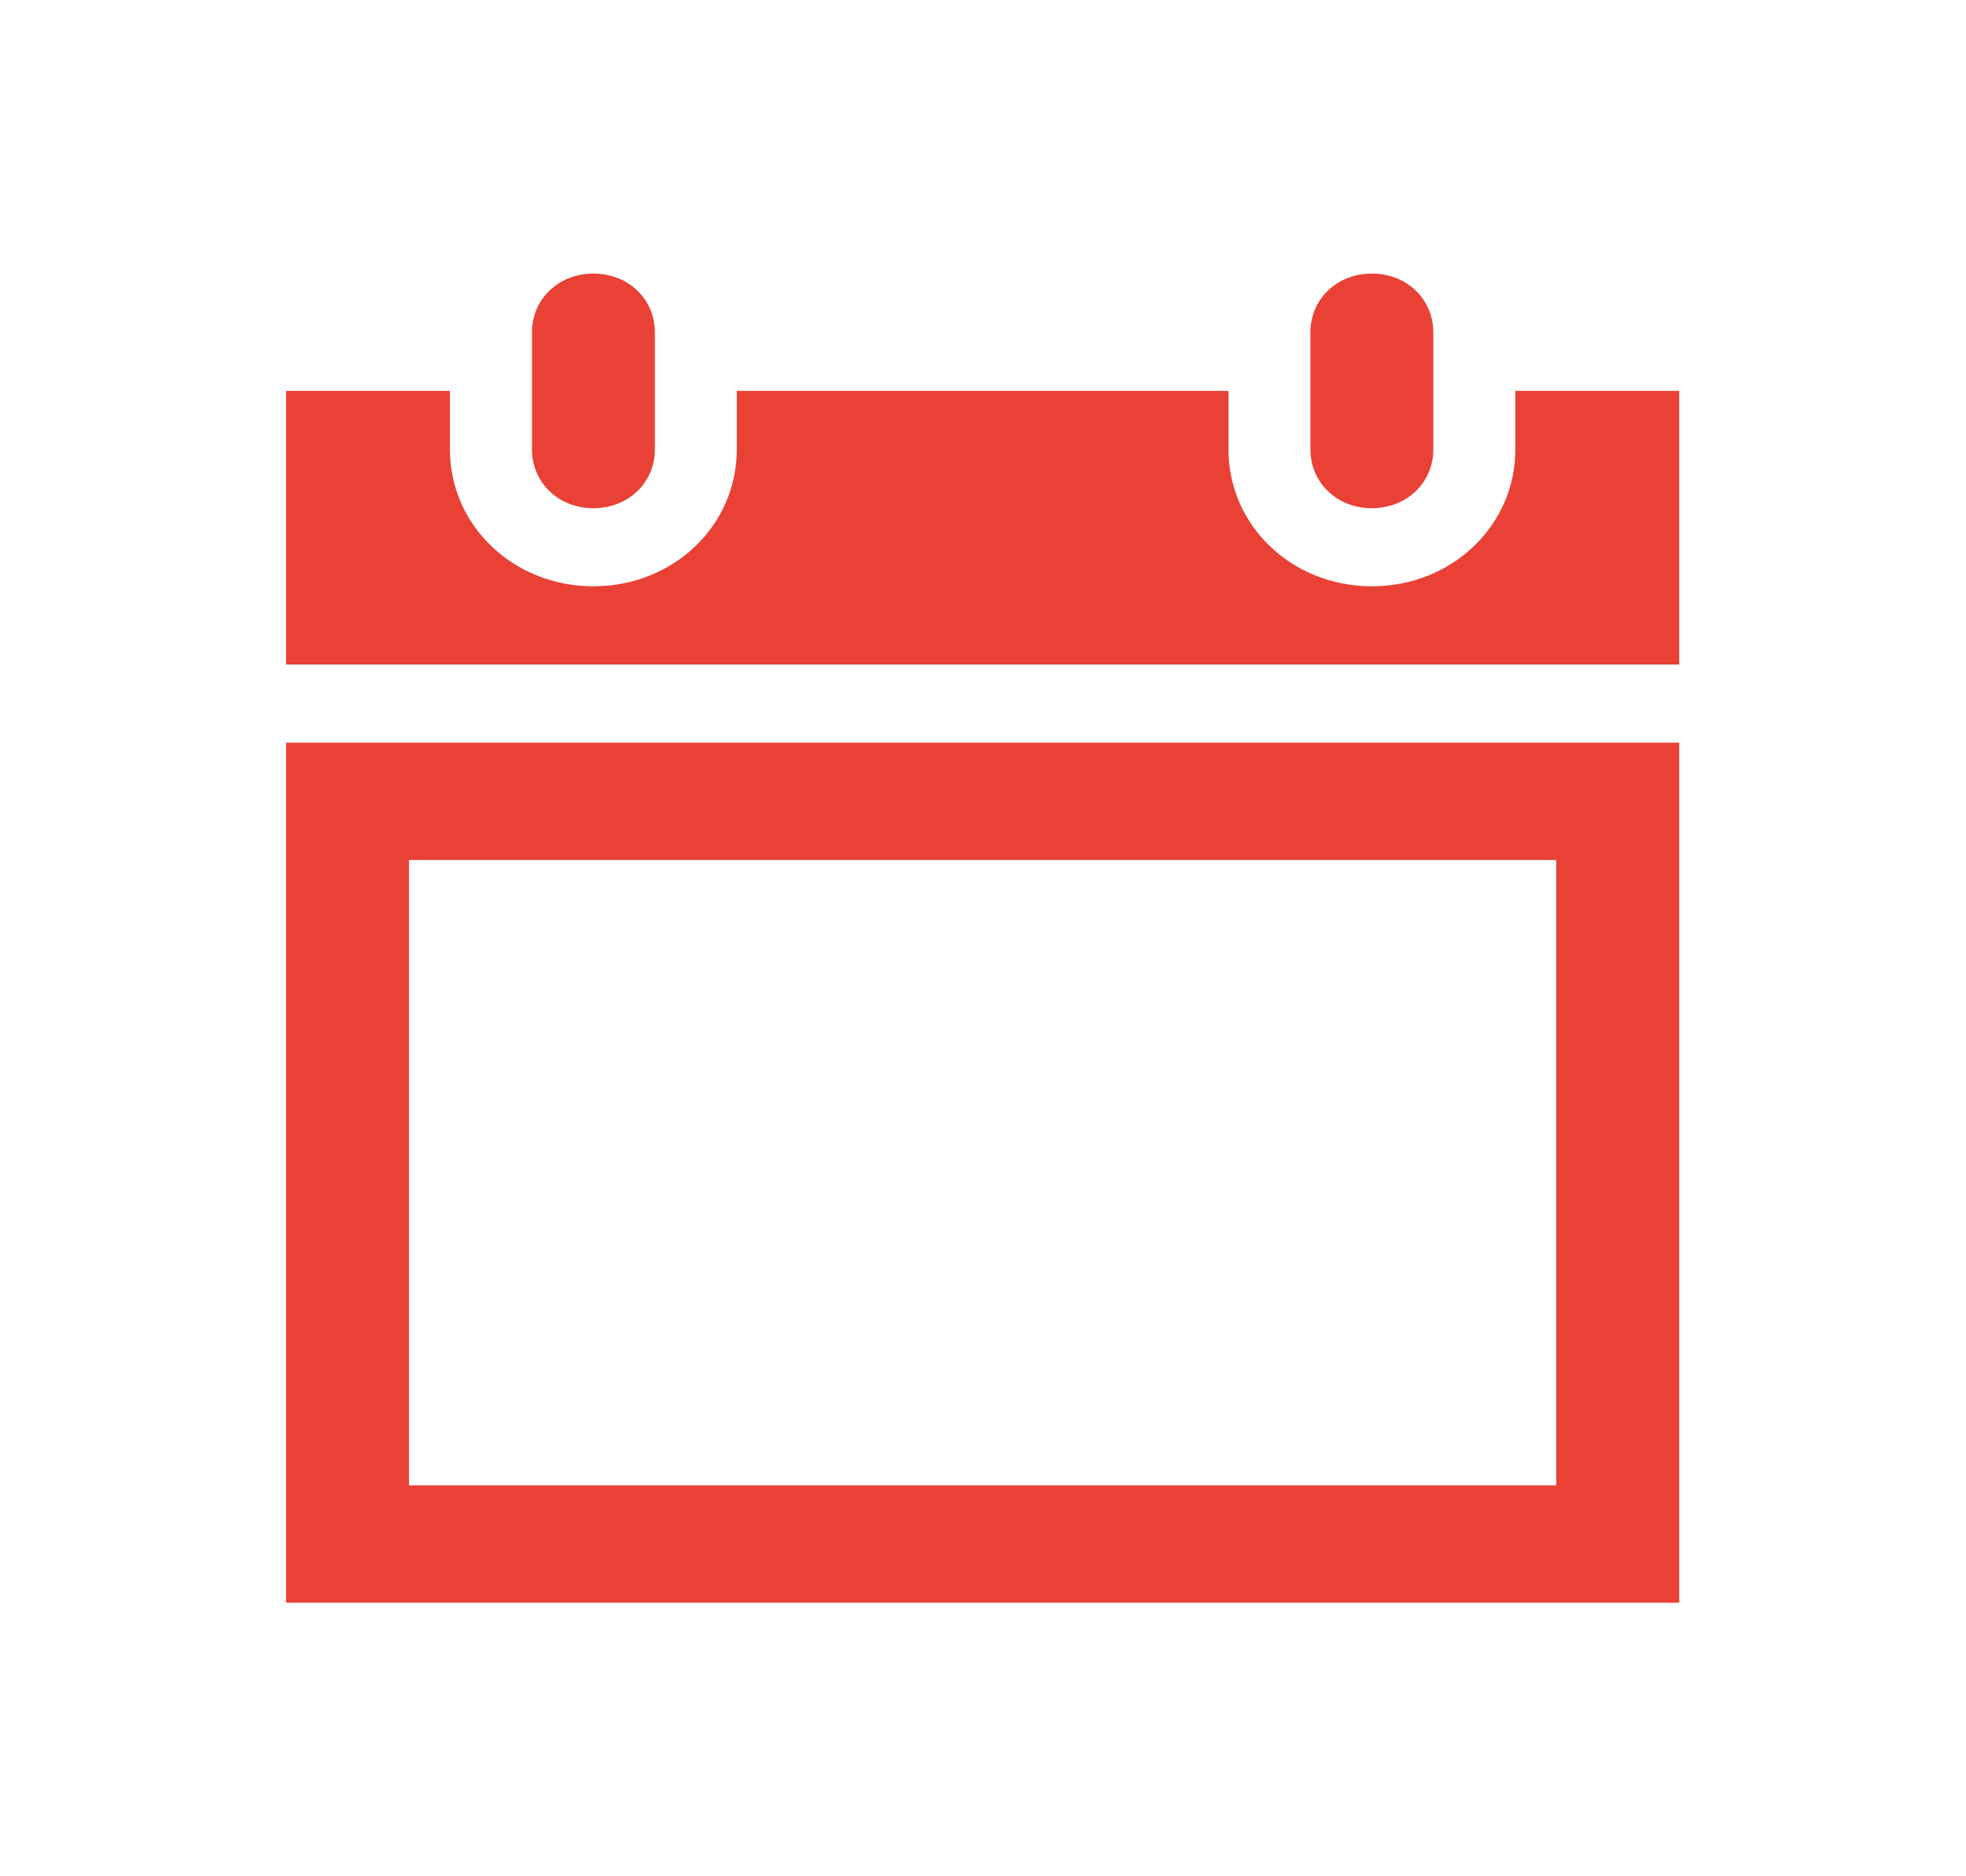 <svg width="22" height="21" xmlns="http://www.w3.org/2000/svg" xmlns:xlink="http://www.w3.org/1999/xlink" xml:space="preserve" overflow="hidden"><g transform="translate(-94 -262)"><path d="M6.344 5.688C6.716 5.688 7 5.403 7 5.031L7 3.719C7 3.347 6.716 3.062 6.344 3.062 5.972 3.062 5.688 3.347 5.688 3.719L5.688 5.031C5.688 5.403 5.972 5.688 6.344 5.688Z" fill="#E94135" transform="matrix(-1.048 0 0 1 116 262)"/><path d="M4.375 9.625 16.625 9.625 16.625 16.625 4.375 16.625 4.375 9.625ZM3.062 17.938 17.938 17.938 17.938 8.312 3.062 8.312 3.062 17.938Z" fill="#E94135" transform="matrix(-1.048 0 0 1 116 262)"/><path d="M14.656 5.688C15.028 5.688 15.312 5.403 15.312 5.031L15.312 3.719C15.312 3.347 15.028 3.062 14.656 3.062 14.284 3.062 14 3.347 14 3.719L14 5.031C14 5.403 14.284 5.688 14.656 5.688Z" fill="#E94135" transform="matrix(-1.048 0 0 1 116 262)"/><path d="M16.188 4.375 16.188 5.031C16.188 5.884 15.509 6.562 14.656 6.562 13.803 6.562 13.125 5.884 13.125 5.031L13.125 4.375 7.875 4.375 7.875 5.031C7.875 5.884 7.197 6.562 6.344 6.562 5.491 6.562 4.812 5.884 4.812 5.031L4.812 4.375 3.062 4.375 3.062 7.438 17.938 7.438 17.938 4.375 16.188 4.375Z" fill="#E94135" transform="matrix(-1.048 0 0 1 116 262)"/></g></svg>